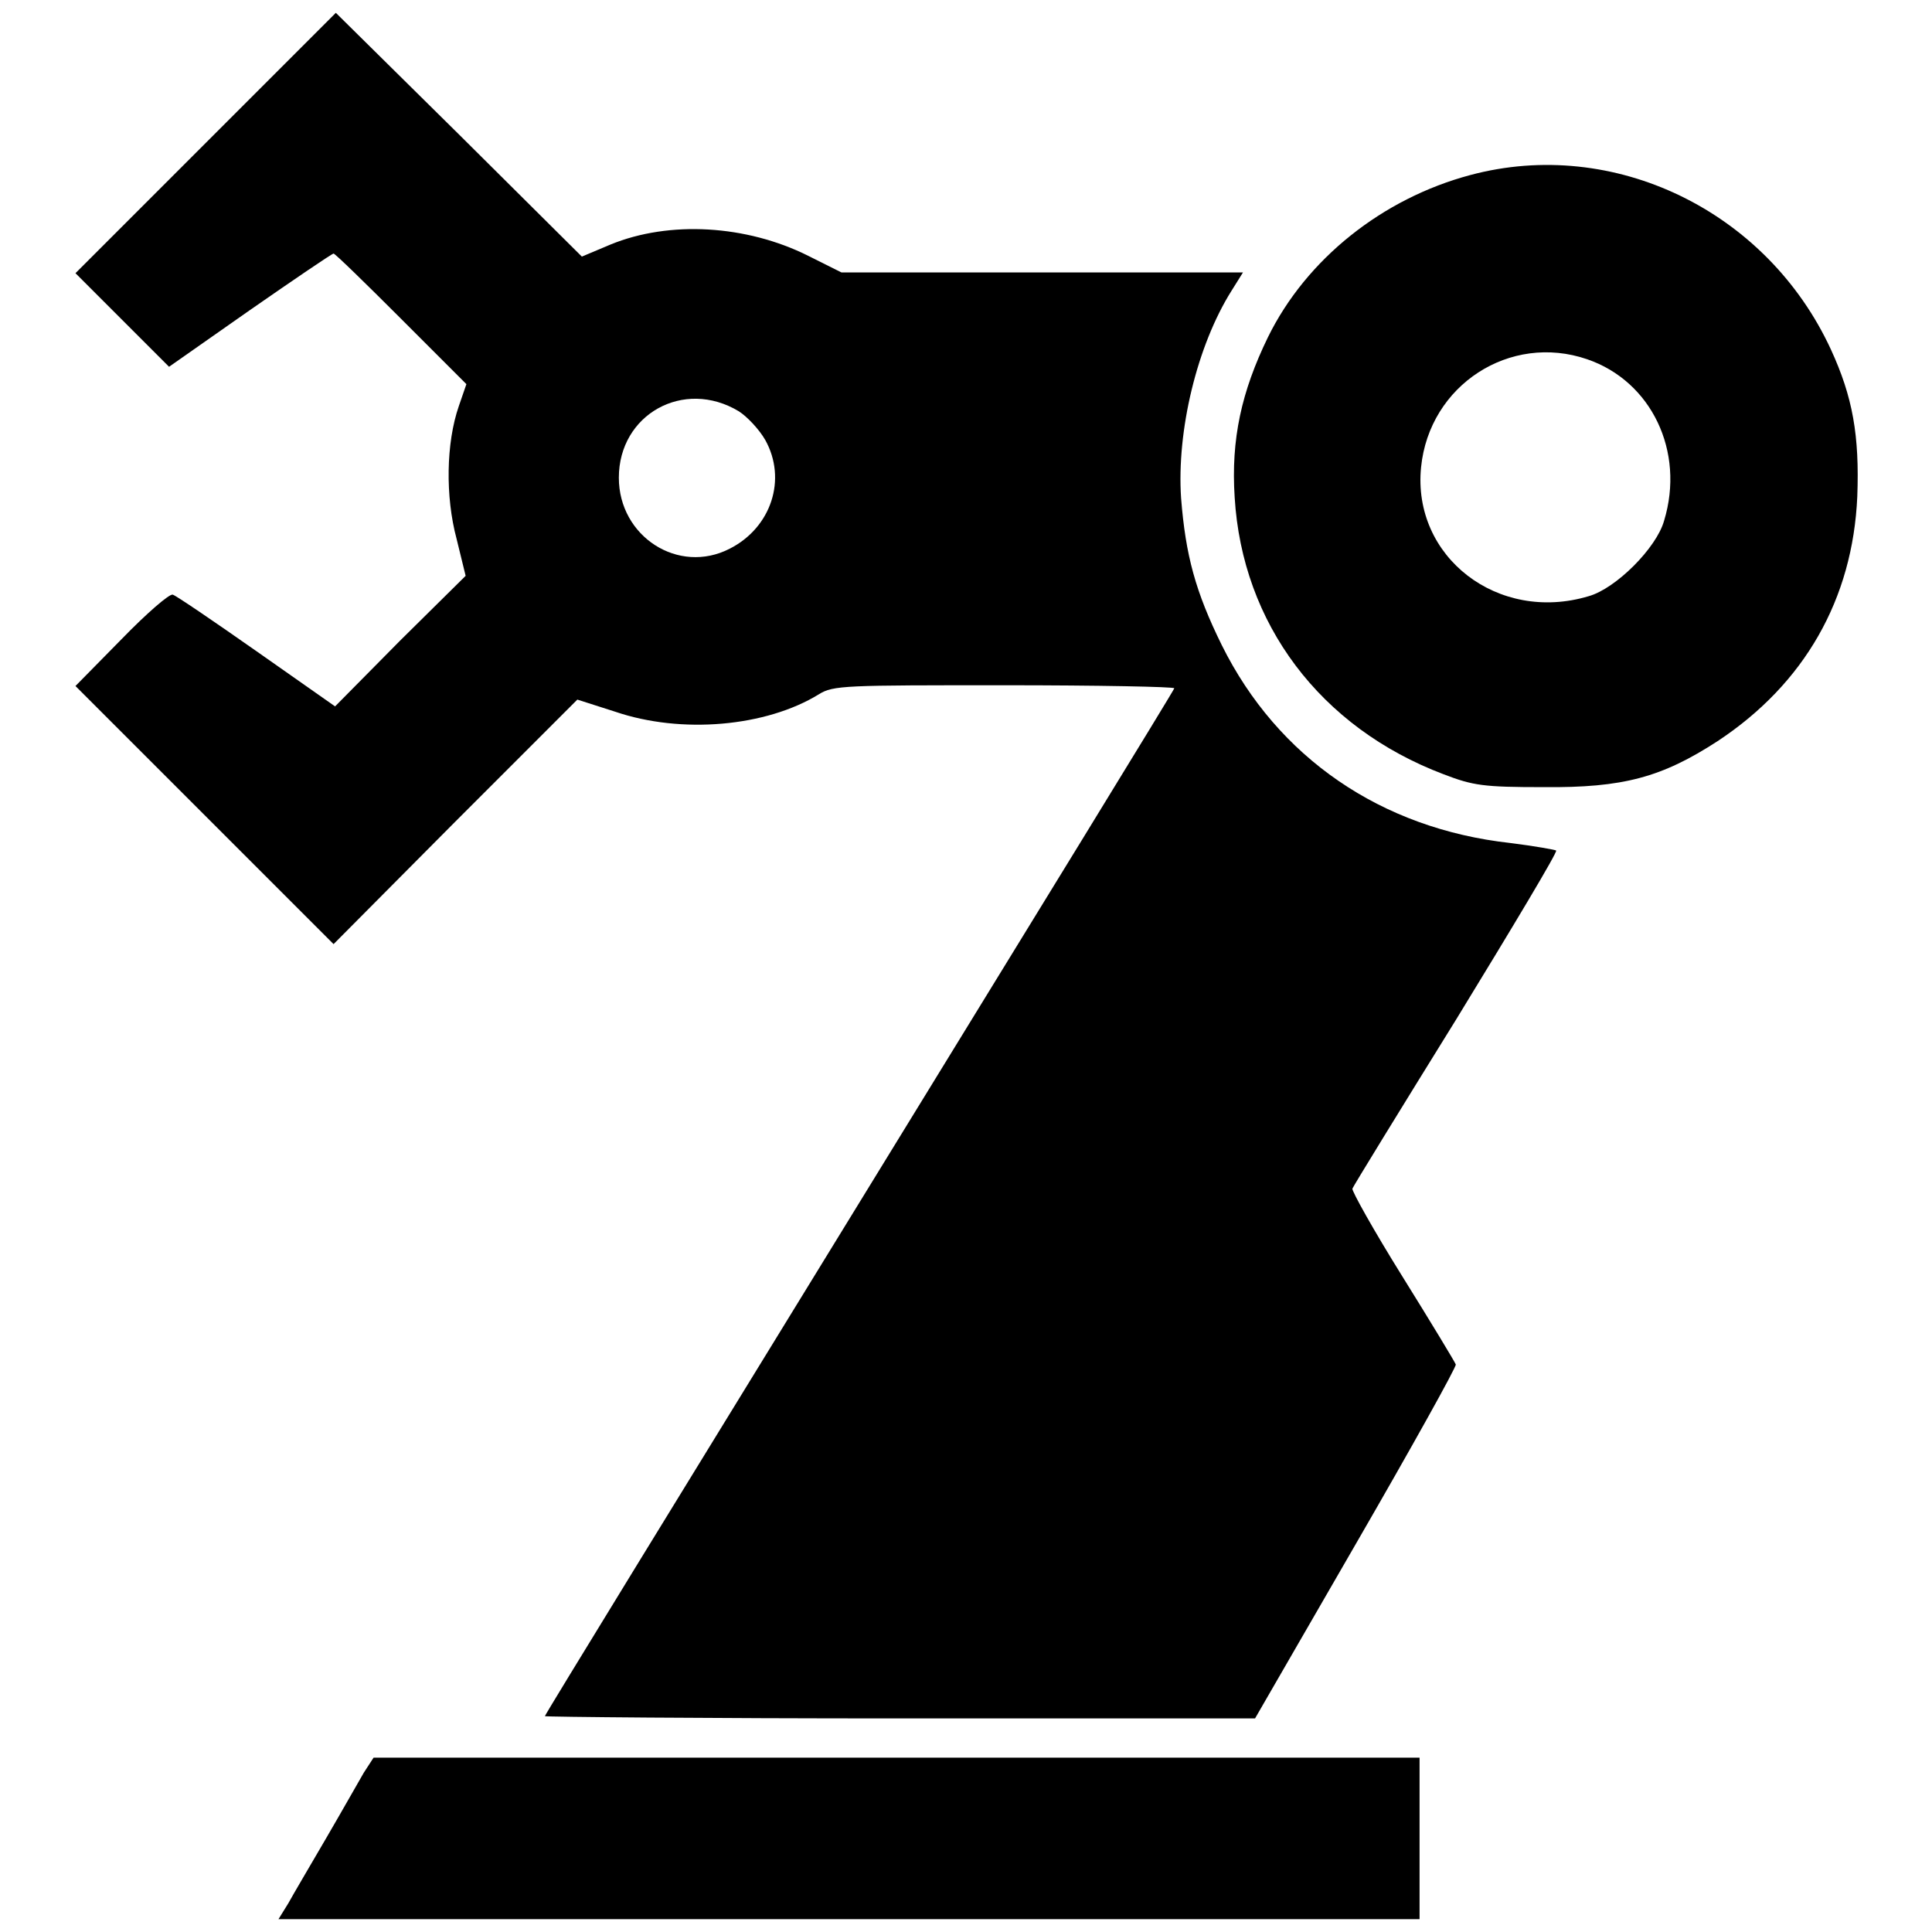 <?xml version="1.0" encoding="utf-8"?>
<!-- Svg Vector Icons : http://www.onlinewebfonts.com/icon -->
<!DOCTYPE svg PUBLIC "-//W3C//DTD SVG 1.1//EN" "http://www.w3.org/Graphics/SVG/1.1/DTD/svg11.dtd">
<svg version="1.1" xmlns="http://www.w3.org/2000/svg" xmlns:xlink="http://www.w3.org/1999/xlink" x="0px" y="0px" viewBox="0 0 256 256" enable-background="new 0 0 256 256" xml:space="preserve">
<g><g><g><path fill="#000000" d="M27.3,18.9L10,36.2l6.2,6.2l6.2,6.2l10.7-7.5C39,37,44,33.6,44.2,33.6c0.2,0,4.2,3.9,8.9,8.6l8.7,8.7l-1,2.9c-1.7,4.9-1.8,12-0.3,17.6l1.2,4.9L53,84.9l-8.6,8.7l-10.4-7.3c-5.7-4-10.7-7.4-11.1-7.5c-0.4-0.2-3.5,2.5-6.8,5.9L10,90.9L27.1,108l17.1,17.1l16.1-16.2l16.2-16.2l5,1.6c8.8,3,20,2,27-2.3c1.9-1.2,3.5-1.2,24.6-1.2c12.4,0,22.5,0.2,22.5,0.4c0,0.2-18.8,30.8-41.7,68.1s-41.7,67.9-41.7,68.1c0,0.1,21.2,0.3,47.1,0.3h47l13.4-23.2c7.4-12.8,13.3-23.4,13.2-23.7c-0.1-0.3-3.3-5.6-7.1-11.7c-3.8-6.1-6.7-11.3-6.6-11.6c0.1-0.3,6.3-10.4,13.8-22.5c7.4-12.1,13.4-22.1,13.2-22.3c-0.1-0.1-2.9-0.6-6.1-1c-17.1-1.9-30.8-11.3-38.2-26.2c-3.5-7.1-4.8-11.9-5.4-19.5c-0.6-8.9,2.1-20.2,6.7-27.5l1.5-2.4h-26.6h-26.6l-4.4-2.2c-8.2-4.1-18.4-4.7-26.2-1.5L77.1,34L60.8,17.8L44.5,1.7L27.3,18.9z M97.9,54.5c1.1,0.7,2.7,2.4,3.5,3.8c2.9,5.2,0.8,11.6-4.7,14.4C89.9,76.2,82,71.1,82,63.3C82,54.9,90.6,50.1,97.9,54.5z"/><path fill="#000000" d="M194.8,23.2c-11.6,3.1-21.7,11.1-26.8,21.5c-3.5,7.2-4.9,13.5-4.4,21.2c1,16.7,11.3,30.5,27.7,36.7c3.9,1.5,5.3,1.7,13.2,1.7c10.6,0.1,15.7-1.3,23.1-6.1c11.5-7.6,17.9-18.8,18.5-32.4c0.3-8.1-0.6-13.2-3.5-19.5C234.1,27.9,213.8,18.1,194.8,23.2z M210.3,47.6c8.5,2.9,13,12.2,10.2,21.4c-1,3.6-6.4,9-10,10c-12,3.6-23.4-5.2-22.2-17.1C189.4,51,200.1,44.1,210.3,47.6z"/><path fill="#000000" d="M48.2,234.9c-0.7,1.2-2.9,5.1-5,8.7c-2.1,3.6-4.4,7.5-5,8.6l-1.3,2.1h75.6h75.6v-10.7v-10.7h-69.3H49.5L48.2,234.9z"/></g></g></g>
</svg>